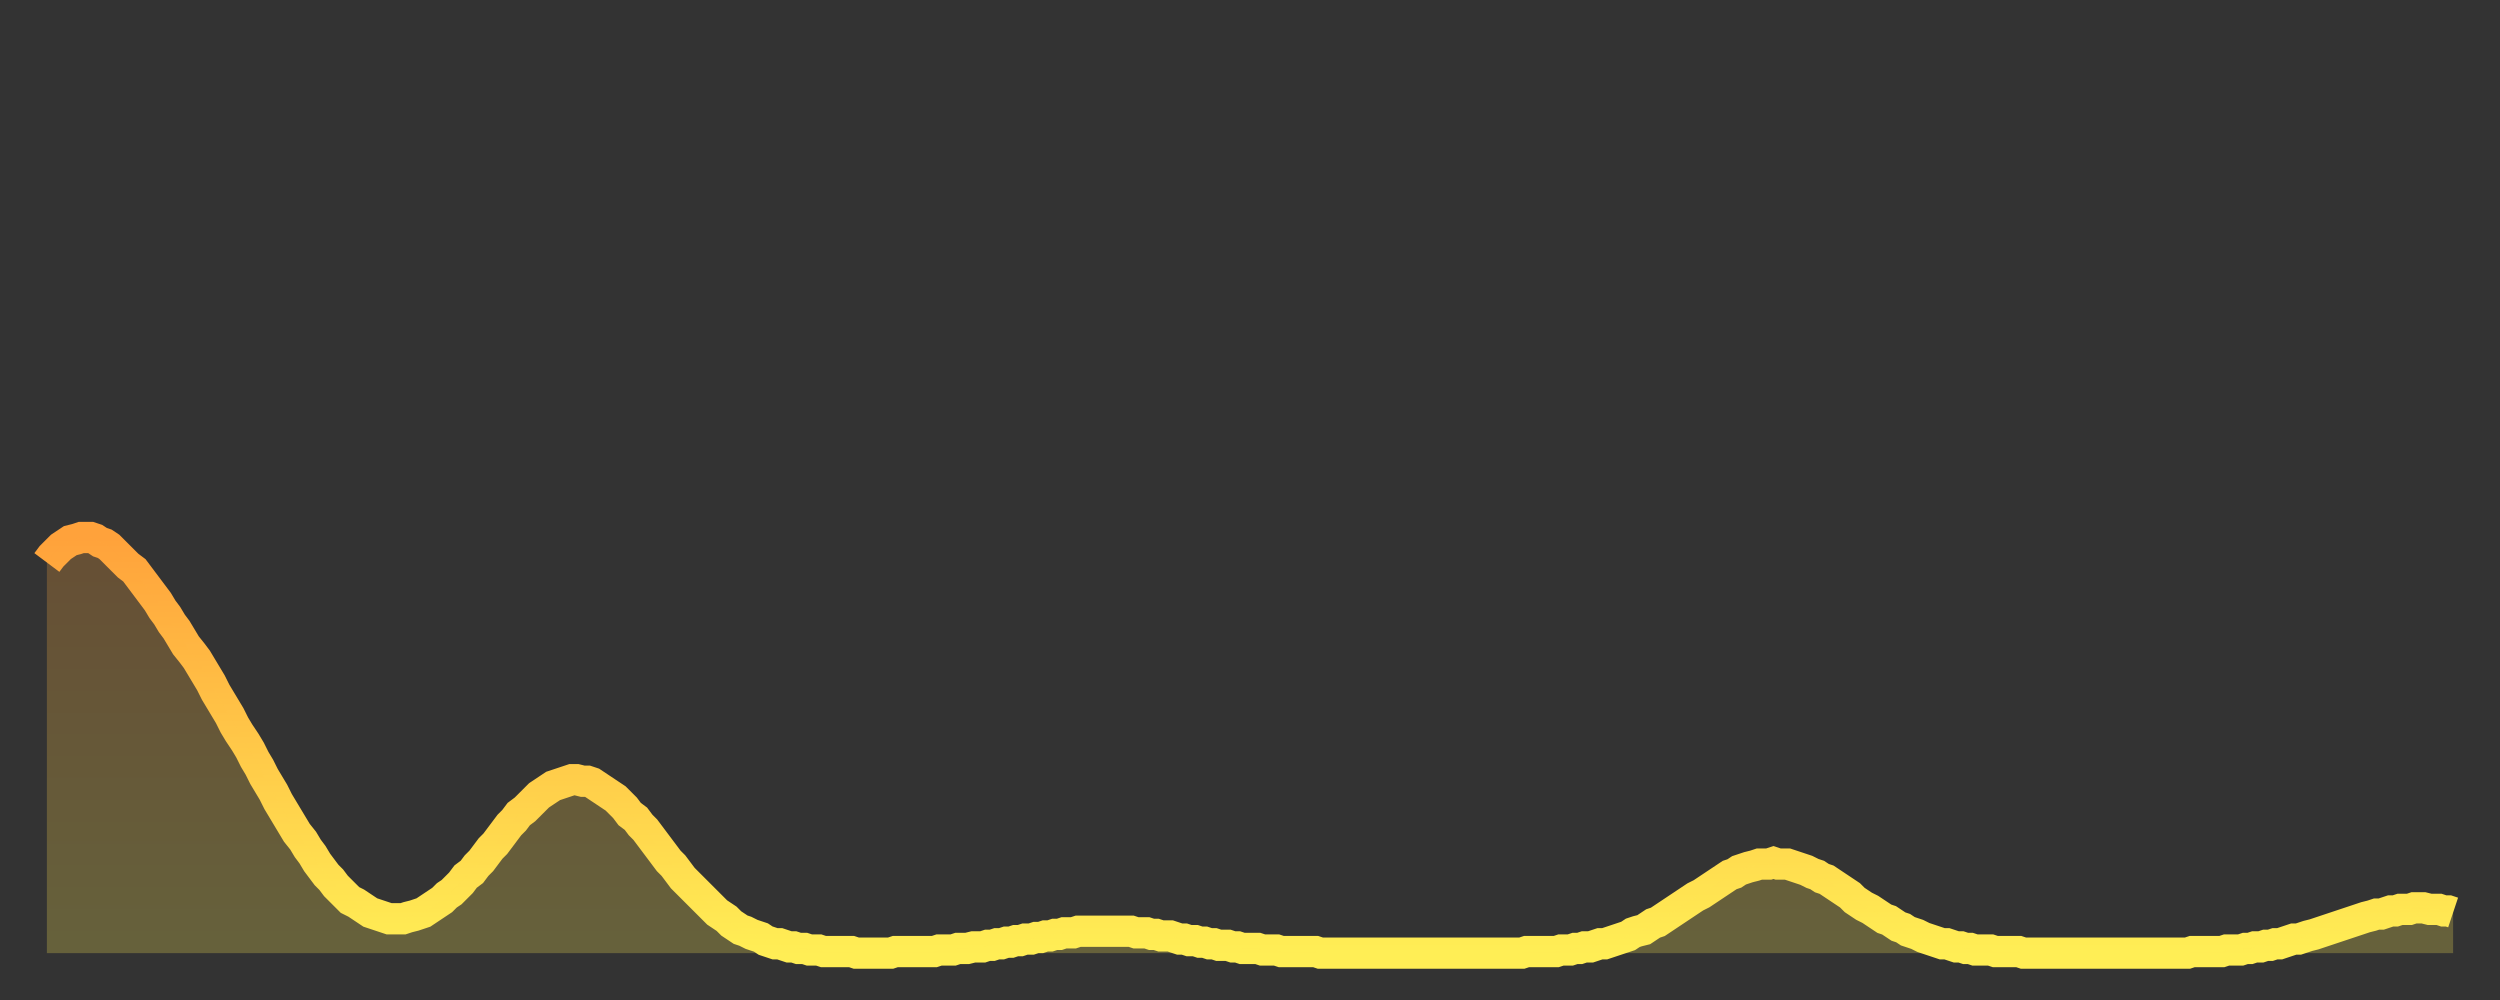 <?xml version="1.0" encoding="utf-8" ?>
<svg baseProfile="full" height="64" version="1.1" width="160" xmlns="http://www.w3.org/2000/svg" xmlns:ev="http://www.w3.org/2001/xml-events" xmlns:xlink="http://www.w3.org/1999/xlink"><rect width="100%" height="100%" fill="#333333" stroke="none"/><defs><linearGradient id="id4743308" x1="0" x2="0" y1="0" y2="1"><stop offset="0%" stop-color="#ffa23b" /><stop offset="50%" stop-color="#ffc848" /><stop offset="100%" stop-color="#ffee55" /></linearGradient></defs><g transform="translate(3,3)"><g><path d="M 0.0 33.0 0.3 32.6 0.6 32.3 0.9 32.0 1.2 31.8 1.5 31.6 1.9 31.5 2.2 31.4 2.5 31.4 2.8 31.4 3.1 31.5 3.4 31.7 3.7 31.8 4.0 32.0 4.3 32.3 4.6 32.6 4.9 32.9 5.2 33.2 5.6 33.5 5.9 33.9 6.2 34.3 6.5 34.7 6.8 35.1 7.1 35.5 7.4 36.0 7.7 36.4 8.0 36.9 8.3 37.3 8.6 37.8 8.9 38.3 9.3 38.8 9.6 39.2 9.9 39.7 10.2 40.2 10.5 40.7 10.8 41.3 11.1 41.8 11.4 42.3 11.7 42.8 12.0 43.4 12.3 43.9 12.7 44.5 13.0 45.0 13.3 45.6 13.6 46.1 13.9 46.7 14.2 47.2 14.5 47.7 14.8 48.3 15.1 48.8 15.4 49.3 15.7 49.8 16.0 50.3 16.4 50.8 16.7 51.3 17.0 51.7 17.3 52.2 17.6 52.6 17.9 53.0 18.2 53.3 18.5 53.7 18.8 54.0 19.1 54.3 19.4 54.6 19.8 54.8 20.1 55.0 20.4 55.2 20.7 55.4 21.0 55.5 21.3 55.6 21.6 55.7 21.9 55.8 22.2 55.8 22.5 55.8 22.8 55.8 23.1 55.7 23.5 55.6 23.8 55.5 24.1 55.4 24.4 55.2 24.7 55.0 25.0 54.8 25.3 54.6 25.6 54.3 25.9 54.1 26.2 53.8 26.5 53.5 26.8 53.1 27.2 52.8 27.5 52.4 27.8 52.1 28.1 51.7 28.4 51.3 28.7 51.0 29.0 50.6 29.3 50.2 29.6 49.8 29.9 49.5 30.2 49.1 30.6 48.8 30.9 48.5 31.2 48.2 31.5 47.9 31.8 47.7 32.1 47.5 32.4 47.3 32.7 47.2 33.0 47.1 33.3 47.0 33.6 46.9 33.9 46.9 34.3 47.0 34.6 47.0 34.9 47.1 35.2 47.3 35.5 47.5 35.8 47.7 36.1 47.9 36.4 48.1 36.7 48.4 37.0 48.7 37.3 49.1 37.7 49.4 38.0 49.8 38.3 50.1 38.6 50.5 38.9 50.9 39.2 51.3 39.5 51.7 39.8 52.1 40.1 52.4 40.4 52.8 40.7 53.2 41.0 53.5 41.4 53.9 41.7 54.2 42.0 54.5 42.3 54.8 42.6 55.1 42.9 55.4 43.2 55.6 43.5 55.8 43.8 56.1 44.1 56.3 44.4 56.5 44.7 56.6 45.1 56.8 45.4 56.9 45.7 57.0 46.0 57.2 46.3 57.3 46.6 57.4 46.9 57.4 47.2 57.5 47.5 57.6 47.8 57.6 48.1 57.7 48.5 57.7 48.8 57.8 49.1 57.8 49.4 57.8 49.7 57.9 50.0 57.9 50.3 57.9 50.6 57.9 50.9 57.9 51.2 57.9 51.5 57.9 51.8 58.0 52.2 58.0 52.5 58.0 52.8 58.0 53.1 58.0 53.4 58.0 53.7 58.0 54.0 58.0 54.3 57.9 54.6 57.9 54.9 57.9 55.2 57.9 55.6 57.9 55.9 57.9 56.2 57.9 56.5 57.9 56.8 57.9 57.1 57.8 57.4 57.8 57.7 57.8 58.0 57.8 58.3 57.7 58.6 57.7 58.9 57.7 59.3 57.6 59.6 57.6 59.9 57.6 60.2 57.5 60.5 57.5 60.8 57.4 61.1 57.4 61.4 57.3 61.7 57.3 62.0 57.2 62.3 57.2 62.6 57.1 63.0 57.1 63.3 57.0 63.6 57.0 63.9 56.9 64.2 56.9 64.5 56.8 64.8 56.8 65.1 56.7 65.4 56.7 65.7 56.7 66.0 56.6 66.4 56.6 66.7 56.6 67.0 56.6 67.3 56.6 67.6 56.6 67.9 56.6 68.2 56.6 68.5 56.6 68.8 56.6 69.1 56.6 69.4 56.6 69.7 56.7 70.1 56.7 70.4 56.7 70.7 56.8 71.0 56.8 71.3 56.9 71.6 56.9 71.9 56.9 72.2 57.0 72.5 57.1 72.8 57.1 73.1 57.2 73.5 57.2 73.8 57.3 74.1 57.3 74.4 57.4 74.7 57.4 75.0 57.5 75.3 57.5 75.6 57.5 75.9 57.6 76.2 57.6 76.5 57.7 76.8 57.7 77.2 57.7 77.5 57.7 77.8 57.8 78.1 57.8 78.4 57.8 78.7 57.8 79.0 57.9 79.3 57.9 79.6 57.9 79.9 57.9 80.2 57.9 80.5 57.9 80.9 57.9 81.2 57.9 81.5 58.0 81.8 58.0 82.1 58.0 82.4 58.0 82.7 58.0 83.0 58.0 83.3 58.0 83.6 58.0 83.9 58.0 84.3 58.0 84.6 58.0 84.9 58.0 85.2 58.0 85.5 58.0 85.8 58.0 86.1 58.0 86.4 58.0 86.7 58.0 87.0 58.0 87.3 58.0 87.6 58.0 88.0 58.0 88.3 58.0 88.6 58.0 88.9 58.0 89.2 58.0 89.5 58.0 89.8 58.0 90.1 58.0 90.4 58.0 90.7 58.0 91.0 58.0 91.4 58.0 91.7 58.0 92.0 58.0 92.3 58.0 92.6 58.0 92.9 58.0 93.2 58.0 93.5 58.0 93.8 58.0 94.1 58.0 94.4 58.0 94.7 57.9 95.1 57.9 95.4 57.9 95.7 57.9 96.0 57.9 96.3 57.9 96.6 57.9 96.9 57.8 97.2 57.8 97.5 57.8 97.8 57.7 98.1 57.7 98.4 57.6 98.8 57.6 99.1 57.5 99.4 57.4 99.7 57.4 100.0 57.3 100.3 57.2 100.6 57.1 100.9 57.0 101.2 56.9 101.5 56.7 101.8 56.6 102.2 56.5 102.5 56.3 102.8 56.1 103.1 56.0 103.4 55.8 103.7 55.6 104.0 55.4 104.3 55.2 104.6 55.0 104.9 54.8 105.2 54.6 105.5 54.4 105.9 54.2 106.2 54.0 106.5 53.8 106.8 53.6 107.1 53.4 107.4 53.2 107.7 53.0 108.0 52.9 108.3 52.7 108.6 52.6 108.9 52.5 109.3 52.4 109.6 52.3 109.9 52.3 110.2 52.3 110.5 52.2 110.8 52.3 111.1 52.3 111.4 52.3 111.7 52.4 112.0 52.5 112.3 52.6 112.6 52.7 113.0 52.9 113.3 53.0 113.6 53.2 113.9 53.3 114.2 53.5 114.5 53.7 114.8 53.9 115.1 54.1 115.4 54.3 115.7 54.6 116.0 54.8 116.3 55.0 116.7 55.2 117.0 55.4 117.3 55.6 117.6 55.8 117.9 55.9 118.2 56.1 118.5 56.3 118.8 56.4 119.1 56.6 119.4 56.7 119.7 56.8 120.1 57.0 120.4 57.1 120.7 57.2 121.0 57.3 121.3 57.4 121.6 57.4 121.9 57.5 122.2 57.6 122.5 57.6 122.8 57.7 123.1 57.7 123.4 57.8 123.8 57.8 124.1 57.8 124.4 57.8 124.7 57.9 125.0 57.9 125.3 57.9 125.6 57.9 125.9 57.9 126.2 57.9 126.5 58.0 126.8 58.0 127.2 58.0 127.5 58.0 127.8 58.0 128.1 58.0 128.4 58.0 128.7 58.0 129.0 58.0 129.3 58.0 129.6 58.0 129.9 58.0 130.2 58.0 130.5 58.0 130.9 58.0 131.2 58.0 131.5 58.0 131.8 58.0 132.1 58.0 132.4 58.0 132.7 58.0 133.0 58.0 133.3 58.0 133.6 58.0 133.9 58.0 134.2 58.0 134.6 58.0 134.9 58.0 135.2 58.0 135.5 58.0 135.8 58.0 136.1 58.0 136.4 58.0 136.7 58.0 137.0 58.0 137.3 57.9 137.6 57.9 138.0 57.9 138.3 57.9 138.6 57.9 138.9 57.9 139.2 57.9 139.5 57.8 139.8 57.8 140.1 57.8 140.4 57.8 140.7 57.7 141.0 57.7 141.3 57.6 141.7 57.6 142.0 57.5 142.3 57.5 142.6 57.4 142.9 57.4 143.2 57.3 143.5 57.2 143.8 57.1 144.1 57.1 144.4 57.0 144.7 56.9 145.1 56.8 145.4 56.7 145.7 56.6 146.0 56.5 146.3 56.4 146.6 56.3 146.9 56.2 147.2 56.1 147.5 56.0 147.8 55.9 148.1 55.8 148.4 55.7 148.8 55.6 149.1 55.5 149.4 55.5 149.7 55.4 150.0 55.3 150.3 55.3 150.6 55.2 150.9 55.2 151.2 55.2 151.5 55.1 151.8 55.1 152.1 55.1 152.5 55.2 152.8 55.2 153.1 55.2 153.4 55.3 153.7 55.3 154.0 55.4" fill="none" id="graph-curve" opacity="1" stroke="url(#id4743308)" stroke-width="2" /><path d="M 0 58 L 0.0 33.0 0.3 32.6 0.6 32.3 0.9 32.0 1.2 31.8 1.5 31.6 1.9 31.5 2.2 31.4 2.5 31.4 2.8 31.4 3.1 31.5 3.4 31.7 3.7 31.8 4.0 32.0 4.3 32.3 4.6 32.6 4.9 32.9 5.2 33.2 5.6 33.5 5.9 33.9 6.2 34.3 6.5 34.7 6.8 35.1 7.1 35.5 7.4 36.0 7.7 36.4 8.0 36.9 8.3 37.3 8.6 37.8 8.9 38.3 9.3 38.8 9.6 39.2 9.9 39.7 10.2 40.2 10.5 40.7 10.8 41.3 11.1 41.8 11.4 42.3 11.7 42.8 12.0 43.4 12.3 43.9 12.7 44.5 13.0 45.0 13.3 45.6 13.6 46.1 13.9 46.7 14.2 47.2 14.5 47.7 14.8 48.3 15.1 48.8 15.4 49.3 15.7 49.8 16.0 50.3 16.4 50.8 16.7 51.3 17.0 51.7 17.3 52.2 17.6 52.6 17.9 53.0 18.2 53.3 18.5 53.7 18.8 54.0 19.1 54.3 19.4 54.6 19.8 54.8 20.1 55.0 20.4 55.2 20.7 55.4 21.0 55.5 21.3 55.6 21.6 55.7 21.9 55.8 22.2 55.8 22.5 55.8 22.8 55.8 23.1 55.7 23.5 55.6 23.8 55.5 24.1 55.4 24.4 55.2 24.7 55.0 25.0 54.8 25.3 54.6 25.6 54.3 25.9 54.1 26.2 53.8 26.5 53.5 26.8 53.1 27.2 52.8 27.5 52.4 27.8 52.1 28.1 51.7 28.4 51.3 28.7 51.0 29.0 50.6 29.3 50.2 29.6 49.8 29.9 49.5 30.2 49.1 30.6 48.8 30.9 48.5 31.2 48.2 31.5 47.9 31.8 47.7 32.1 47.5 32.4 47.3 32.7 47.2 33.0 47.1 33.3 47.0 33.6 46.9 33.9 46.9 34.3 47.0 34.6 47.0 34.9 47.1 35.2 47.3 35.5 47.5 35.8 47.7 36.1 47.9 36.4 48.1 36.7 48.4 37.0 48.7 37.3 49.1 37.7 49.4 38.0 49.8 38.3 50.1 38.6 50.5 38.9 50.9 39.2 51.3 39.5 51.7 39.8 52.1 40.1 52.4 40.4 52.8 40.7 53.2 41.0 53.5 41.4 53.9 41.7 54.2 42.0 54.5 42.3 54.8 42.6 55.1 42.9 55.4 43.2 55.6 43.5 55.8 43.8 56.1 44.1 56.3 44.4 56.5 44.7 56.6 45.1 56.8 45.4 56.9 45.7 57.0 46.0 57.2 46.3 57.3 46.6 57.4 46.9 57.4 47.2 57.5 47.5 57.6 47.8 57.6 48.1 57.7 48.5 57.7 48.8 57.8 49.1 57.8 49.4 57.8 49.7 57.9 50.0 57.9 50.3 57.9 50.6 57.9 50.9 57.9 51.2 57.9 51.5 57.9 51.8 58.0 52.2 58.0 52.5 58.0 52.8 58.0 53.1 58.0 53.4 58.0 53.7 58.0 54.0 58.0 54.3 57.9 54.6 57.9 54.9 57.9 55.2 57.9 55.6 57.9 55.9 57.9 56.2 57.9 56.5 57.9 56.8 57.9 57.1 57.8 57.4 57.8 57.7 57.8 58.0 57.8 58.3 57.7 58.6 57.7 58.9 57.7 59.3 57.6 59.6 57.6 59.9 57.6 60.2 57.5 60.5 57.5 60.8 57.4 61.1 57.4 61.4 57.3 61.7 57.3 62.0 57.2 62.3 57.2 62.6 57.1 63.0 57.1 63.3 57.0 63.6 57.0 63.9 56.9 64.2 56.9 64.5 56.8 64.8 56.8 65.1 56.7 65.4 56.7 65.7 56.7 66.0 56.6 66.4 56.6 66.7 56.6 67.0 56.6 67.3 56.6 67.6 56.6 67.9 56.6 68.2 56.6 68.5 56.6 68.8 56.6 69.1 56.6 69.4 56.6 69.7 56.7 70.1 56.7 70.4 56.7 70.7 56.8 71.0 56.8 71.3 56.9 71.6 56.9 71.9 56.9 72.2 57.0 72.5 57.1 72.8 57.1 73.1 57.2 73.5 57.2 73.8 57.3 74.1 57.3 74.4 57.4 74.7 57.4 75.0 57.5 75.3 57.5 75.6 57.5 75.9 57.6 76.2 57.6 76.5 57.7 76.8 57.7 77.2 57.7 77.5 57.7 77.8 57.8 78.1 57.8 78.4 57.8 78.7 57.8 79.0 57.9 79.3 57.9 79.6 57.9 79.9 57.9 80.2 57.9 80.5 57.9 80.9 57.9 81.2 57.9 81.5 58.0 81.8 58.0 82.1 58.0 82.4 58.0 82.7 58.0 83.0 58.0 83.3 58.0 83.6 58.0 83.9 58.0 84.3 58.0 84.6 58.0 84.9 58.0 85.2 58.0 85.5 58.0 85.8 58.0 86.1 58.0 86.4 58.0 86.7 58.0 87.0 58.0 87.3 58.0 87.6 58.0 88.0 58.0 88.3 58.0 88.6 58.0 88.9 58.0 89.2 58.0 89.5 58.0 89.8 58.0 90.1 58.0 90.4 58.0 90.7 58.0 91.0 58.0 91.4 58.0 91.7 58.0 92.0 58.0 92.3 58.0 92.6 58.0 92.9 58.0 93.2 58.0 93.5 58.0 93.8 58.0 94.1 58.0 94.4 58.0 94.7 57.9 95.1 57.9 95.4 57.9 95.7 57.9 96.0 57.9 96.3 57.9 96.6 57.9 96.9 57.8 97.2 57.8 97.5 57.8 97.8 57.7 98.1 57.7 98.4 57.6 98.8 57.6 99.1 57.5 99.4 57.4 99.7 57.4 100.0 57.3 100.3 57.2 100.6 57.1 100.9 57.0 101.2 56.9 101.5 56.7 101.8 56.6 102.2 56.5 102.5 56.3 102.8 56.1 103.1 56.0 103.4 55.8 103.7 55.6 104.0 55.4 104.3 55.2 104.6 55.0 104.9 54.8 105.2 54.6 105.5 54.4 105.9 54.2 106.2 54.0 106.5 53.8 106.8 53.6 107.1 53.4 107.4 53.2 107.7 53.0 108.0 52.9 108.3 52.7 108.6 52.6 108.9 52.5 109.3 52.4 109.6 52.3 109.9 52.3 110.2 52.3 110.5 52.2 110.8 52.3 111.1 52.3 111.4 52.3 111.7 52.4 112.0 52.5 112.3 52.6 112.6 52.7 113.0 52.9 113.3 53.0 113.6 53.2 113.9 53.3 114.2 53.5 114.5 53.7 114.8 53.9 115.1 54.1 115.4 54.3 115.7 54.6 116.0 54.8 116.3 55.0 116.7 55.2 117.0 55.4 117.3 55.6 117.6 55.8 117.9 55.9 118.2 56.1 118.5 56.3 118.8 56.4 119.1 56.6 119.4 56.7 119.7 56.8 120.1 57.0 120.4 57.1 120.7 57.2 121.0 57.3 121.3 57.4 121.6 57.4 121.9 57.5 122.2 57.6 122.5 57.6 122.8 57.7 123.1 57.7 123.4 57.8 123.8 57.8 124.1 57.8 124.4 57.8 124.7 57.9 125.0 57.9 125.3 57.9 125.6 57.9 125.9 57.9 126.2 57.9 126.5 58.0 126.8 58.0 127.2 58.0 127.5 58.0 127.8 58.0 128.1 58.0 128.4 58.0 128.7 58.0 129.0 58.0 129.3 58.0 129.6 58.0 129.9 58.0 130.2 58.0 130.5 58.0 130.9 58.0 131.2 58.0 131.5 58.0 131.8 58.0 132.1 58.0 132.4 58.0 132.7 58.0 133.0 58.0 133.3 58.0 133.6 58.0 133.9 58.0 134.2 58.0 134.6 58.0 134.9 58.0 135.2 58.0 135.5 58.0 135.8 58.0 136.1 58.0 136.4 58.0 136.7 58.0 137.0 58.0 137.3 57.9 137.6 57.9 138.0 57.9 138.3 57.9 138.6 57.9 138.9 57.9 139.2 57.9 139.5 57.8 139.8 57.8 140.1 57.8 140.4 57.8 140.7 57.7 141.0 57.7 141.3 57.6 141.7 57.6 142.0 57.5 142.3 57.5 142.6 57.4 142.9 57.4 143.2 57.3 143.5 57.2 143.8 57.1 144.1 57.1 144.4 57.0 144.7 56.9 145.1 56.8 145.4 56.7 145.7 56.6 146.0 56.5 146.3 56.4 146.6 56.3 146.9 56.2 147.2 56.1 147.5 56.0 147.8 55.9 148.1 55.8 148.4 55.7 148.8 55.6 149.1 55.5 149.4 55.5 149.7 55.4 150.0 55.3 150.3 55.3 150.6 55.2 150.9 55.2 151.2 55.2 151.5 55.1 151.8 55.1 152.1 55.1 152.5 55.2 152.8 55.2 153.1 55.2 153.4 55.3 153.7 55.3 154.0 55.4 154 58" fill="url(#id4743308)" fill-opacity=".25" id="graph-shadow" /></g></g></svg>
